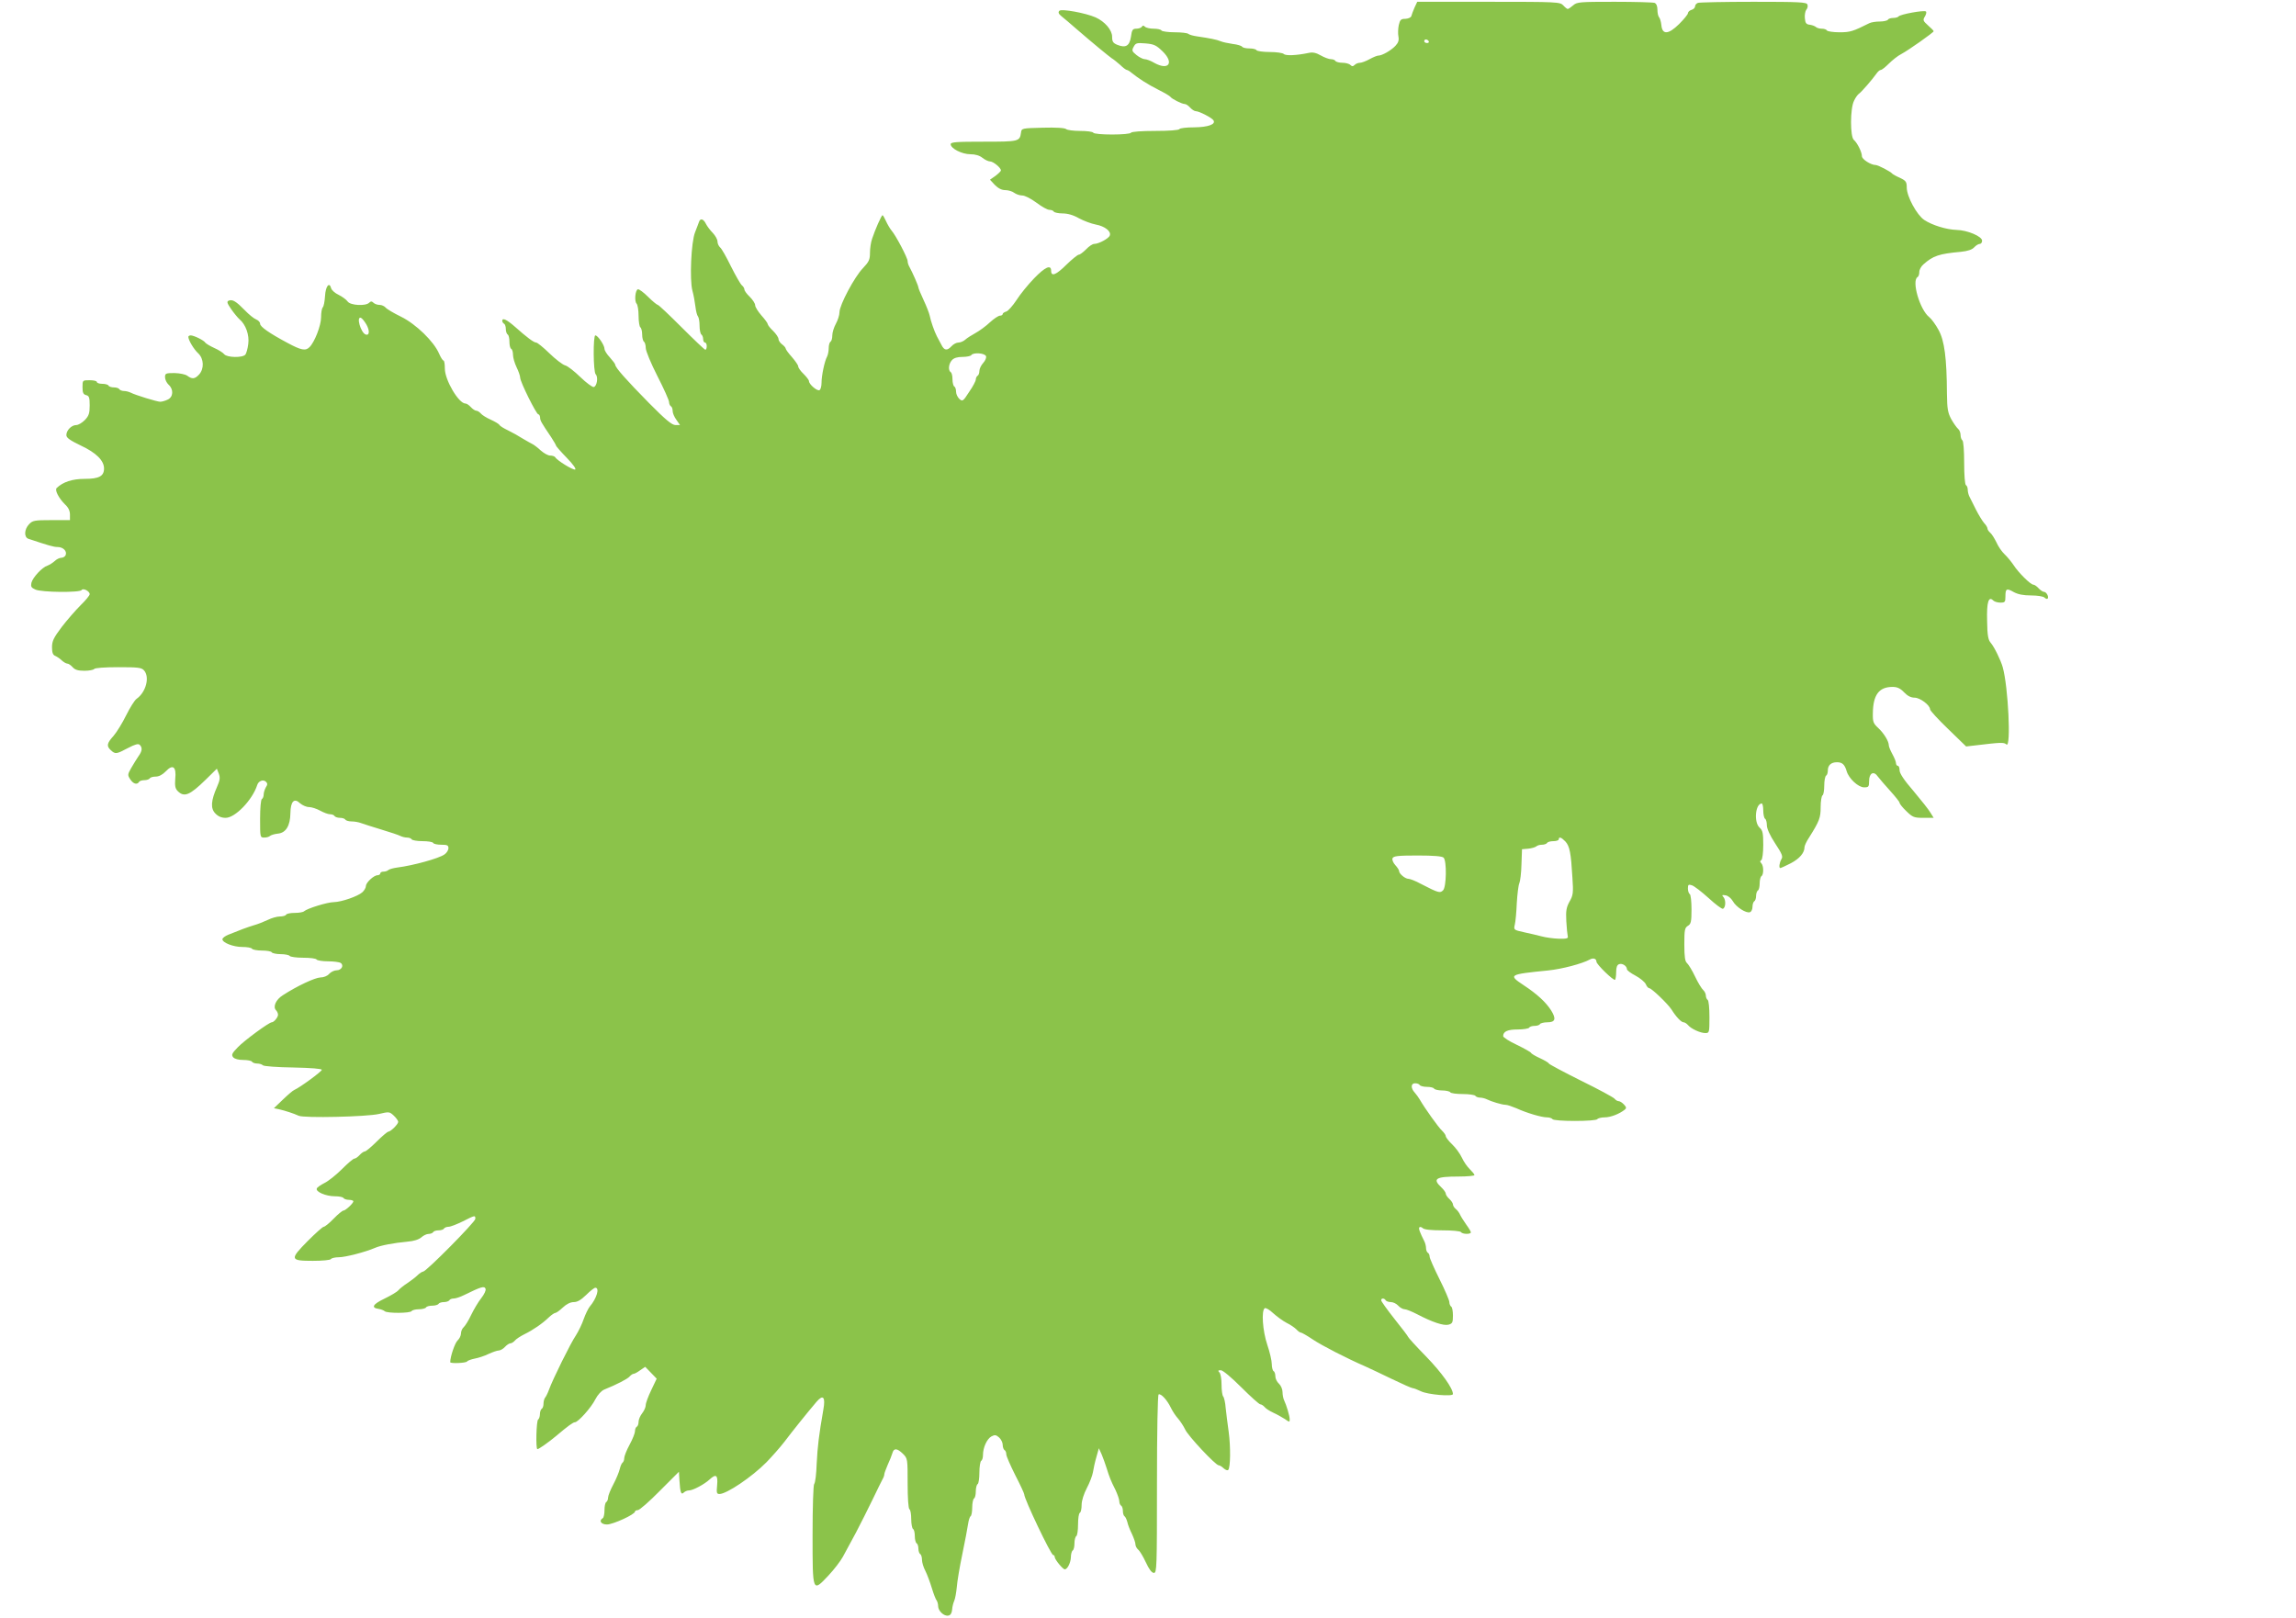 <?xml version="1.0" standalone="no"?>
<!DOCTYPE svg PUBLIC "-//W3C//DTD SVG 20010904//EN"
 "http://www.w3.org/TR/2001/REC-SVG-20010904/DTD/svg10.dtd">
<svg version="1.0" xmlns="http://www.w3.org/2000/svg"
 width="1280pt" height="902pt" viewBox="0 0 1280 902"
 preserveAspectRatio="xMidYMid meet">
<g transform="translate(0,902) scale(0.1,-0.1)"
fill="#8bc34a" stroke="none">
<path d="M7886 8978 c-8 -18 -16 -40 -18 -48 -3 -8 -17 -14 -33 -15 -25 0 -30
-5 -37 -35 -4 -19 -5 -48 -2 -63 4 -21 0 -35 -17 -53 -25 -26 -74 -54 -95 -54
-7 0 -29 -9 -49 -20 -20 -11 -44 -20 -53 -20 -10 0 -23 -5 -30 -12 -9 -9 -15
-9 -24 0 -7 7 -27 12 -44 12 -18 0 -36 5 -39 10 -3 6 -15 10 -25 10 -11 0 -36
9 -57 21 -26 15 -45 19 -67 14 -67 -14 -128 -17 -139 -6 -6 6 -41 11 -78 11
-37 0 -71 5 -74 10 -3 6 -21 10 -40 10 -19 0 -36 4 -40 9 -3 6 -27 13 -53 16
-26 4 -56 10 -67 15 -21 9 -61 17 -130 27 -22 3 -44 9 -50 14 -5 5 -39 9 -76
9 -37 0 -71 5 -74 10 -3 6 -23 10 -44 10 -20 0 -42 5 -48 11 -8 8 -13 8 -17 0
-4 -6 -18 -11 -31 -11 -20 0 -25 -6 -30 -45 -8 -51 -29 -64 -76 -45 -24 10
-29 18 -29 45 0 38 -41 85 -92 108 -57 25 -190 49 -202 37 -8 -8 -5 -17 11
-30 13 -10 49 -41 80 -68 97 -84 185 -156 201 -167 9 -5 30 -22 47 -37 16 -16
33 -28 37 -28 4 0 16 -7 25 -15 41 -33 92 -66 150 -95 34 -17 65 -35 68 -40 7
-11 64 -40 80 -40 7 0 20 -9 30 -20 10 -11 24 -20 32 -20 18 0 90 -37 98 -51
14 -22 -29 -38 -107 -39 -42 0 -80 -4 -83 -10 -4 -6 -60 -10 -135 -10 -75 0
-131 -4 -135 -10 -3 -6 -50 -10 -105 -10 -55 0 -102 4 -105 10 -3 6 -37 10
-74 10 -37 0 -72 5 -77 10 -7 7 -57 10 -130 8 -118 -3 -119 -3 -122 -28 -7
-49 -13 -50 -208 -50 -152 0 -184 -2 -184 -14 0 -24 63 -56 110 -56 27 0 51
-7 67 -20 14 -11 33 -20 42 -20 18 0 61 -35 61 -50 0 -5 -14 -18 -31 -31 l-30
-21 27 -29 c19 -19 38 -29 58 -29 17 0 40 -7 50 -15 11 -8 31 -15 45 -15 15 0
49 -18 79 -40 29 -22 61 -40 72 -40 10 0 22 -4 25 -10 3 -5 26 -10 49 -10 28
0 60 -9 91 -27 26 -14 68 -30 94 -35 50 -9 87 -38 78 -61 -6 -17 -62 -47 -87
-47 -9 0 -29 -13 -45 -30 -16 -16 -34 -30 -41 -30 -6 0 -37 -25 -68 -55 -58
-58 -86 -69 -86 -35 0 37 -34 21 -95 -42 -33 -34 -77 -88 -98 -121 -21 -32
-47 -61 -57 -64 -11 -3 -20 -9 -20 -14 0 -5 -7 -9 -15 -9 -9 0 -34 -17 -56
-37 -22 -21 -59 -48 -81 -60 -22 -12 -47 -28 -57 -37 -10 -9 -27 -16 -38 -16
-11 0 -28 -9 -38 -20 -25 -27 -41 -25 -57 8 -8 15 -19 36 -25 47 -14 27 -34
84 -40 115 -3 14 -18 53 -34 87 -16 34 -29 66 -29 70 0 9 -32 82 -50 115 -6
10 -10 24 -10 32 0 18 -66 144 -90 171 -9 11 -23 35 -31 53 -8 17 -16 32 -19
32 -6 0 -42 -82 -58 -131 -7 -19 -12 -55 -12 -79 0 -38 -6 -50 -39 -85 -47
-48 -131 -206 -131 -246 0 -16 -9 -44 -20 -64 -11 -20 -20 -49 -20 -65 0 -16
-4 -32 -10 -35 -5 -3 -10 -19 -10 -36 0 -16 -4 -37 -9 -47 -14 -25 -31 -106
-31 -146 0 -19 -5 -38 -11 -41 -12 -8 -59 32 -59 50 0 6 -14 24 -30 40 -17 16
-30 35 -30 42 0 7 -16 30 -35 52 -19 21 -35 43 -35 48 0 4 -9 15 -20 23 -11 8
-20 22 -20 30 0 9 -14 29 -30 45 -17 16 -30 33 -30 38 0 5 -16 27 -35 48 -19
22 -35 47 -35 57 0 10 -14 31 -30 47 -17 16 -30 34 -30 41 0 6 -6 17 -14 23
-8 7 -35 54 -61 106 -25 51 -52 99 -60 105 -8 7 -15 22 -15 33 0 12 -12 33
-26 48 -15 15 -32 38 -38 50 -14 29 -32 34 -39 12 -4 -10 -13 -36 -22 -58 -22
-54 -31 -265 -15 -325 7 -25 14 -65 17 -90 3 -25 9 -49 14 -54 5 -6 9 -29 9
-52 0 -24 5 -46 10 -49 5 -3 10 -15 10 -26 0 -10 5 -19 10 -19 6 0 10 -9 10
-20 0 -11 -3 -20 -8 -20 -4 0 -63 56 -132 125 -69 69 -128 125 -133 125 -4 0
-29 20 -54 45 -25 25 -51 44 -57 42 -15 -5 -20 -67 -7 -80 6 -6 11 -37 11 -68
0 -32 5 -61 10 -64 5 -3 10 -21 10 -40 0 -19 5 -37 10 -40 5 -3 10 -19 10 -35
0 -17 29 -86 65 -157 36 -70 65 -135 65 -145 0 -9 5 -20 10 -23 6 -3 10 -15
10 -27 0 -11 9 -33 21 -49 l20 -29 -25 0 c-20 0 -55 29 -149 124 -126 128
-187 197 -187 212 0 5 -14 23 -30 41 -17 18 -30 39 -30 48 0 20 -37 75 -51 75
-13 0 -12 -203 2 -217 15 -15 7 -67 -11 -71 -8 -1 -42 24 -75 56 -33 32 -71
62 -85 65 -14 4 -53 34 -87 67 -34 33 -67 60 -74 60 -13 0 -53 30 -118 88 -47
41 -71 52 -71 33 0 -6 5 -13 10 -16 6 -3 10 -17 10 -30 0 -13 5 -27 10 -30 6
-3 10 -21 10 -40 0 -19 4 -37 10 -40 6 -3 10 -19 10 -34 0 -15 9 -46 20 -69
11 -22 20 -49 20 -58 0 -23 90 -204 101 -204 5 0 9 -8 10 -17 0 -18 6 -28 62
-111 15 -23 27 -44 27 -47 0 -3 27 -34 60 -68 36 -37 54 -63 46 -65 -13 -3
-100 50 -111 69 -4 5 -16 9 -28 9 -12 0 -35 13 -52 28 -16 15 -37 31 -45 35
-8 4 -33 18 -55 31 -22 14 -59 35 -82 46 -23 11 -45 24 -48 30 -3 6 -25 19
-49 30 -23 10 -49 26 -56 35 -7 8 -18 15 -25 15 -6 0 -20 9 -30 20 -10 11 -23
20 -30 20 -38 0 -115 131 -115 195 0 25 -3 45 -8 45 -4 0 -15 17 -24 38 -29
68 -129 165 -212 206 -41 20 -80 43 -86 51 -7 8 -22 15 -34 15 -12 0 -27 5
-34 12 -9 9 -15 9 -24 0 -20 -20 -105 -15 -120 7 -8 11 -30 27 -50 37 -20 9
-39 26 -42 37 -10 38 -31 11 -34 -44 -2 -30 -7 -58 -13 -63 -5 -6 -9 -30 -9
-55 0 -46 -36 -138 -64 -166 -22 -23 -47 -18 -123 23 -101 54 -153 90 -153
107 0 9 -10 19 -22 24 -13 5 -41 28 -63 51 -48 49 -68 62 -89 54 -13 -5 -11
-13 13 -48 16 -23 37 -48 46 -56 35 -29 56 -88 49 -138 -3 -26 -11 -53 -16
-59 -15 -19 -103 -17 -118 2 -7 9 -33 25 -56 35 -24 11 -45 24 -49 29 -7 13
-64 41 -82 41 -7 0 -13 -4 -13 -8 0 -18 30 -69 55 -92 32 -30 34 -86 5 -118
-24 -26 -39 -27 -66 -7 -11 8 -41 14 -71 15 -49 0 -53 -2 -53 -23 0 -13 9 -32
20 -42 29 -26 26 -69 -5 -83 -14 -7 -33 -12 -42 -12 -17 0 -138 37 -165 51
-10 5 -27 9 -37 9 -11 0 -23 5 -26 10 -3 6 -17 10 -30 10 -13 0 -27 4 -30 10
-3 6 -19 10 -36 10 -16 0 -29 5 -29 10 0 6 -18 10 -40 10 -40 0 -40 0 -40 -39
0 -30 4 -40 20 -44 17 -4 20 -14 20 -58 0 -44 -5 -58 -27 -81 -15 -15 -36 -28
-48 -28 -26 0 -55 -29 -55 -56 0 -15 20 -29 80 -58 86 -40 130 -84 130 -128 0
-43 -28 -58 -108 -58 -68 0 -121 -17 -156 -51 -12 -11 11 -56 46 -91 19 -17
28 -36 28 -57 l0 -31 -103 0 c-95 0 -105 -2 -125 -23 -27 -28 -29 -72 -4 -81
111 -37 141 -46 163 -46 31 0 54 -23 45 -45 -3 -8 -14 -15 -24 -15 -10 0 -27
-8 -38 -19 -11 -10 -29 -21 -40 -25 -29 -9 -82 -66 -89 -96 -4 -20 -1 -27 22
-37 33 -16 249 -18 258 -3 8 13 45 -6 45 -23 0 -7 -23 -35 -51 -62 -28 -28
-75 -82 -105 -121 -45 -60 -54 -78 -54 -113 0 -30 5 -43 18 -48 9 -4 26 -15
36 -25 11 -10 25 -18 31 -18 7 0 20 -9 30 -20 13 -15 31 -20 66 -20 26 0 51 5
54 10 4 6 60 10 134 10 111 0 130 -2 144 -18 33 -37 11 -121 -41 -158 -11 -7
-37 -49 -58 -91 -21 -43 -53 -95 -71 -116 -38 -42 -40 -57 -15 -80 25 -23 31
-22 95 12 40 21 58 26 66 18 16 -16 14 -35 -8 -65 -10 -15 -28 -44 -40 -65
-20 -35 -20 -39 -5 -62 17 -26 38 -32 49 -15 3 6 17 10 30 10 13 0 27 5 30 10
3 6 19 10 34 10 17 0 38 11 56 30 39 41 59 25 52 -43 -3 -39 0 -54 14 -68 36
-36 67 -23 156 64 l62 61 11 -28 c8 -22 6 -37 -10 -73 -34 -77 -37 -120 -10
-148 16 -17 34 -25 58 -25 53 0 149 99 176 183 7 23 34 33 49 18 9 -9 9 -16
-1 -31 -6 -11 -12 -29 -12 -39 0 -11 -4 -23 -10 -26 -6 -3 -10 -52 -10 -111 0
-102 0 -104 23 -104 13 0 27 4 32 9 6 5 25 11 44 13 45 4 69 44 70 114 1 66
21 87 54 55 13 -11 35 -21 50 -21 14 0 42 -9 62 -20 20 -11 44 -20 55 -20 10
0 22 -4 25 -10 3 -5 17 -10 30 -10 13 0 27 -4 30 -10 3 -5 19 -10 35 -10 16 0
39 -4 52 -9 13 -5 64 -21 113 -36 50 -15 98 -31 107 -36 10 -5 27 -9 37 -9 11
0 23 -4 26 -10 3 -5 30 -10 60 -10 30 0 57 -4 60 -10 3 -6 24 -10 46 -10 32 0
39 -3 39 -19 0 -11 -10 -27 -22 -35 -30 -22 -175 -62 -263 -73 -22 -3 -44 -9
-50 -14 -5 -5 -17 -9 -27 -9 -10 0 -18 -4 -18 -10 0 -5 -7 -10 -15 -10 -21 0
-65 -41 -65 -60 0 -9 -9 -25 -20 -35 -26 -23 -116 -54 -159 -55 -35 0 -148
-35 -166 -51 -5 -5 -28 -9 -51 -9 -24 0 -46 -4 -49 -10 -3 -6 -19 -10 -35 -10
-15 0 -45 -8 -67 -19 -21 -10 -56 -24 -78 -30 -39 -12 -74 -25 -143 -53 -17
-7 -32 -18 -32 -25 0 -19 60 -43 111 -43 26 0 51 -4 54 -10 3 -5 28 -10 55
-10 27 0 52 -4 55 -10 3 -5 26 -10 50 -10 24 0 47 -5 50 -10 3 -5 37 -10 75
-10 38 0 72 -4 75 -10 3 -5 32 -10 63 -10 31 0 63 -4 71 -9 20 -13 5 -41 -22
-41 -13 0 -32 -9 -42 -20 -10 -12 -31 -20 -49 -20 -30 -1 -131 -48 -209 -99
-39 -24 -57 -65 -38 -84 6 -6 11 -17 11 -25 0 -14 -23 -42 -35 -42 -15 0 -154
-102 -189 -139 -33 -34 -37 -42 -26 -56 8 -9 29 -15 56 -15 23 0 46 -4 49 -10
3 -5 16 -10 29 -10 12 0 26 -4 32 -10 5 -5 81 -11 169 -12 99 -2 160 -7 159
-13 0 -9 -121 -98 -153 -112 -8 -3 -37 -28 -64 -54 l-50 -48 29 -6 c34 -8 81
-23 109 -36 30 -14 379 -6 448 10 56 13 58 13 82 -9 14 -13 25 -29 25 -35 0
-13 -42 -55 -56 -55 -5 -1 -34 -25 -64 -55 -30 -30 -60 -55 -66 -55 -6 0 -19
-9 -29 -20 -10 -11 -23 -20 -29 -20 -7 0 -38 -27 -70 -59 -32 -32 -76 -67 -97
-77 -21 -11 -41 -24 -43 -31 -7 -18 51 -43 100 -43 24 0 46 -4 49 -10 3 -5 17
-10 31 -10 13 0 24 -4 24 -8 0 -11 -44 -52 -56 -52 -5 0 -30 -20 -54 -45 -24
-25 -49 -45 -55 -45 -6 0 -46 -36 -89 -79 -102 -103 -100 -111 28 -111 52 0
98 4 101 10 3 5 23 10 44 10 36 0 148 29 201 52 31 14 106 28 182 35 36 3 63
12 77 24 11 10 29 19 40 19 11 0 23 5 26 10 3 6 17 10 30 10 13 0 27 4 30 10
3 5 15 10 26 10 11 0 46 14 79 30 69 35 70 35 70 14 0 -17 -274 -294 -291
-294 -5 0 -20 -9 -32 -21 -12 -12 -38 -31 -57 -44 -19 -12 -41 -30 -49 -39 -7
-9 -43 -30 -78 -47 -65 -31 -76 -51 -32 -57 13 -2 28 -8 34 -13 12 -12 142
-12 150 1 3 5 21 10 40 10 19 0 37 5 40 10 3 6 19 10 35 10 16 0 32 5 35 10 3
6 17 10 30 10 13 0 27 5 30 10 3 6 14 10 25 10 10 0 35 8 57 19 98 48 113 52
120 35 3 -9 -7 -30 -24 -52 -16 -20 -41 -62 -56 -93 -15 -32 -34 -62 -42 -69
-8 -7 -15 -22 -15 -35 0 -12 -9 -30 -19 -39 -15 -14 -41 -90 -41 -121 0 -9 89
-5 94 4 3 5 23 12 43 16 21 4 55 15 77 26 22 10 47 19 56 19 9 0 25 9 35 20
10 11 24 20 30 20 7 0 18 7 25 15 7 9 32 25 54 36 47 23 100 59 137 95 14 13
30 24 36 24 5 0 24 14 41 30 20 19 42 30 61 30 20 0 40 12 69 40 22 22 45 40
51 40 25 0 8 -59 -31 -105 -9 -11 -24 -42 -34 -70 -9 -27 -29 -68 -43 -90 -29
-42 -130 -246 -151 -305 -7 -19 -17 -39 -22 -44 -4 -6 -8 -20 -8 -32 0 -13 -4
-26 -10 -29 -5 -3 -10 -17 -10 -30 0 -13 -5 -27 -10 -30 -10 -6 -14 -165 -4
-165 8 0 62 38 105 74 65 55 94 76 104 76 18 0 92 83 114 128 13 25 33 47 49
54 70 28 131 60 142 73 7 8 17 15 22 15 6 0 22 9 37 20 l28 19 32 -33 32 -33
-30 -63 c-17 -35 -31 -73 -31 -84 0 -12 -9 -32 -20 -46 -11 -14 -20 -35 -20
-47 0 -12 -4 -25 -10 -28 -6 -3 -10 -14 -10 -25 0 -10 -13 -44 -30 -75 -17
-31 -30 -65 -30 -75 0 -11 -4 -21 -9 -25 -5 -3 -12 -19 -16 -36 -4 -17 -20
-56 -36 -86 -16 -30 -29 -63 -29 -73 0 -11 -5 -22 -10 -25 -6 -3 -10 -24 -10
-45 0 -21 -4 -42 -10 -45 -23 -14 -9 -35 24 -35 33 0 156 56 156 72 0 4 7 8
16 8 9 0 64 48 122 107 l107 107 3 -50 c4 -65 9 -81 24 -66 7 7 20 12 30 12
21 0 85 34 114 61 36 33 47 25 42 -31 -4 -43 -3 -50 13 -50 40 0 181 95 262
177 31 32 76 83 100 114 42 56 128 163 179 223 37 43 51 27 38 -44 -25 -144
-32 -203 -37 -300 -2 -58 -8 -109 -14 -114 -5 -6 -9 -127 -9 -283 0 -324 -1
-323 89 -227 31 33 67 80 80 104 13 25 46 86 73 135 26 50 68 133 93 185 25
52 50 103 55 112 6 10 10 22 10 28 0 6 9 29 19 53 11 23 22 52 26 65 8 29 26
28 59 -4 26 -26 26 -29 26 -165 0 -81 4 -140 10 -144 6 -3 10 -28 10 -55 0
-27 5 -52 10 -55 6 -3 10 -21 10 -40 0 -19 5 -37 10 -40 6 -3 10 -17 10 -30 0
-13 5 -27 10 -30 6 -3 10 -18 10 -32 0 -14 8 -42 19 -62 10 -20 26 -63 36 -96
10 -33 22 -64 27 -69 4 -6 8 -20 8 -31 0 -27 33 -58 57 -53 12 2 19 13 21 33
1 17 7 39 12 50 5 11 11 45 14 75 2 30 16 114 31 185 15 72 29 147 32 168 3
20 9 40 14 43 5 3 9 25 9 49 0 24 5 47 10 50 6 3 10 21 10 40 0 19 5 37 10 40
6 3 10 33 10 65 0 32 5 62 10 65 6 3 10 18 10 32 0 42 22 90 47 104 19 10 26
9 43 -6 11 -10 20 -28 20 -41 0 -13 5 -26 10 -29 6 -3 10 -14 10 -24 0 -10 23
-62 50 -116 28 -54 50 -102 50 -107 0 -26 149 -338 161 -338 5 0 9 -6 9 -12 1
-14 45 -68 56 -68 15 0 33 37 34 67 0 17 5 35 10 38 6 3 10 21 10 40 0 19 5
37 10 40 6 3 10 33 10 65 0 32 4 62 10 65 6 3 10 23 10 45 0 23 12 60 29 93
16 30 31 70 34 88 3 19 11 57 19 84 l14 50 16 -35 c8 -19 20 -53 27 -75 16
-51 23 -70 50 -123 11 -24 21 -52 21 -62 0 -11 5 -22 10 -25 6 -3 10 -17 10
-30 0 -13 4 -26 9 -29 5 -3 12 -18 16 -33 3 -15 15 -45 26 -67 10 -22 19 -47
19 -57 0 -9 7 -22 15 -29 9 -7 28 -39 43 -71 18 -39 33 -59 45 -59 16 0 17 30
17 494 0 298 4 497 9 501 13 7 48 -31 69 -75 9 -19 27 -46 40 -60 12 -14 30
-41 39 -60 16 -36 170 -200 187 -200 5 0 18 -7 28 -17 10 -9 21 -13 25 -9 13
12 14 130 3 211 -6 44 -14 105 -17 135 -2 30 -9 59 -14 64 -5 6 -9 35 -9 66 0
31 -5 61 -12 68 -9 9 -8 12 8 12 11 0 58 -39 114 -95 52 -52 100 -95 106 -95
6 0 17 -7 24 -15 7 -9 29 -23 49 -32 20 -9 48 -25 64 -35 25 -18 27 -18 27 -2
0 19 -18 79 -31 106 -5 10 -9 31 -9 46 0 16 -9 37 -20 47 -11 10 -20 28 -20
41 0 13 -4 26 -10 29 -5 3 -10 21 -10 40 0 18 -11 66 -25 107 -26 77 -34 191
-14 204 6 3 27 -9 47 -28 21 -19 54 -43 75 -54 21 -10 45 -27 54 -36 9 -10 20
-18 25 -18 5 0 35 -17 66 -38 54 -36 191 -106 292 -150 25 -11 92 -43 150 -71
58 -28 110 -51 116 -51 6 0 26 -8 45 -17 37 -19 179 -31 179 -16 0 32 -62 119
-149 209 -56 57 -101 107 -101 110 0 3 -34 48 -75 99 -41 52 -75 99 -75 105 0
13 17 13 25 0 3 -5 16 -10 29 -10 13 0 31 -9 41 -20 10 -11 26 -20 36 -20 9 0
41 -13 70 -28 84 -44 147 -65 174 -58 22 6 25 12 25 51 0 24 -4 47 -10 50 -5
3 -10 15 -10 25 0 10 -25 68 -55 128 -30 60 -55 117 -55 125 0 9 -4 19 -10 22
-5 3 -10 15 -10 26 0 10 -4 27 -9 37 -26 52 -34 73 -28 79 4 4 13 1 19 -5 8
-8 48 -12 109 -12 55 0 101 -4 104 -10 8 -12 55 -13 55 -1 0 4 -11 23 -25 42
-13 19 -29 43 -34 54 -5 12 -16 27 -25 34 -9 7 -16 19 -16 26 0 6 -9 20 -20
30 -11 10 -20 23 -20 30 0 6 -11 22 -25 35 -51 48 -31 60 96 60 49 0 89 4 89
8 0 5 -12 19 -26 33 -14 13 -34 42 -44 64 -10 22 -35 56 -54 74 -20 19 -36 40
-36 46 0 7 -10 20 -21 31 -19 17 -95 123 -125 175 -6 10 -18 27 -27 37 -23 25
-22 52 2 52 11 0 23 -4 26 -10 3 -5 21 -10 40 -10 19 0 37 -4 40 -10 3 -5 24
-10 45 -10 21 0 42 -5 45 -10 3 -6 35 -10 70 -10 35 0 67 -5 70 -10 3 -5 15
-10 26 -10 10 0 27 -4 37 -9 26 -13 86 -31 105 -31 10 0 36 -9 60 -19 59 -27
141 -51 171 -51 14 0 28 -5 31 -10 4 -6 57 -10 125 -10 68 0 121 4 125 10 3 5
22 10 41 10 33 0 82 19 112 43 10 8 9 14 -4 28 -10 11 -23 19 -29 19 -7 0 -18
6 -24 14 -7 8 -90 53 -186 100 -96 48 -177 91 -180 96 -3 6 -26 19 -50 30 -24
11 -47 24 -50 30 -3 5 -39 25 -80 45 -41 19 -75 41 -75 48 0 26 25 37 81 37
32 0 61 5 64 10 3 6 17 10 30 10 13 0 27 4 30 10 3 5 22 10 41 10 45 0 51 19
21 67 -29 45 -77 90 -153 140 -87 58 -83 60 136 82 79 8 191 38 233 61 19 11
37 5 37 -12 0 -15 96 -108 104 -101 3 4 6 23 6 44 0 25 5 39 16 43 18 7 44
-10 44 -28 0 -6 21 -22 48 -36 26 -14 51 -35 57 -47 5 -13 14 -23 20 -23 13
-1 101 -85 123 -118 27 -43 55 -72 68 -72 6 0 17 -7 24 -15 17 -21 69 -45 97
-45 22 0 23 2 23 89 0 50 -4 93 -10 96 -5 3 -10 14 -10 24 0 10 -7 24 -15 31
-8 7 -29 41 -45 75 -16 34 -37 68 -45 75 -11 9 -15 34 -15 104 0 80 2 93 20
104 17 10 20 23 20 91 0 44 -4 83 -10 86 -5 3 -10 17 -10 31 0 22 3 24 22 18
13 -4 54 -36 93 -71 38 -35 74 -62 80 -60 15 5 18 46 4 64 -11 13 -10 14 11
11 13 -2 30 -15 40 -32 18 -33 75 -70 96 -62 8 3 14 16 14 30 0 14 5 28 10 31
6 3 10 17 10 30 0 13 5 27 10 30 6 3 10 21 10 40 0 19 5 37 10 40 13 8 13 58
-1 72 -8 8 -8 13 0 17 6 4 11 40 11 85 0 65 -3 81 -20 96 -34 30 -24 135 12
135 4 0 8 -18 8 -39 0 -22 5 -43 10 -46 6 -3 10 -20 10 -36 0 -19 17 -57 46
-101 39 -59 45 -74 35 -89 -11 -19 -15 -49 -6 -49 3 0 30 12 59 27 49 26 76
58 76 90 0 7 11 32 26 54 57 91 64 109 64 169 0 32 5 62 10 65 6 3 10 28 10
55 0 27 5 52 10 55 6 3 10 16 10 29 0 29 18 46 51 46 29 0 43 -12 54 -50 12
-41 65 -90 97 -90 25 0 28 3 28 35 0 45 26 59 49 25 9 -12 40 -48 69 -80 28
-31 52 -61 52 -66 0 -6 17 -27 38 -47 35 -34 43 -37 95 -37 l57 0 -18 29 c-9
16 -52 70 -94 120 -53 61 -78 99 -78 116 0 14 -4 25 -10 25 -5 0 -10 7 -10 15
0 8 -9 30 -20 50 -11 20 -20 42 -20 49 0 23 -27 67 -59 97 -27 25 -31 34 -30
81 1 104 34 148 110 148 26 0 43 -8 64 -30 19 -20 38 -30 59 -30 30 0 86 -42
86 -65 0 -7 45 -56 100 -109 l101 -98 52 6 c143 17 158 18 173 5 26 -21 10
321 -21 431 -11 39 -47 113 -67 136 -14 16 -19 41 -20 122 -3 105 8 140 34
114 7 -7 25 -12 40 -12 25 0 28 3 28 33 0 45 6 49 46 26 24 -13 54 -19 97 -19
35 0 68 -5 75 -12 6 -6 14 -9 17 -6 9 9 -6 38 -20 38 -6 0 -20 9 -30 20 -10
11 -23 20 -29 20 -16 0 -84 68 -111 110 -13 19 -35 46 -50 60 -15 14 -35 43
-45 66 -11 22 -26 47 -35 54 -8 7 -15 17 -15 23 0 6 -8 20 -19 31 -10 12 -31
46 -46 76 -15 30 -31 63 -36 72 -5 10 -9 27 -9 37 0 11 -4 23 -10 26 -6 4 -10
57 -10 125 0 68 -4 121 -10 125 -5 3 -10 17 -10 29 0 13 -6 29 -14 35 -8 7
-25 31 -38 54 -19 36 -23 57 -24 142 -1 200 -14 295 -46 354 -16 30 -40 63
-53 73 -52 41 -99 202 -65 223 6 3 10 16 10 29 0 12 10 31 23 42 54 48 87 59
209 70 38 4 62 12 74 25 9 10 23 19 31 19 7 0 13 8 13 18 0 24 -83 59 -142 60
-57 2 -136 26 -181 56 -41 28 -96 129 -97 179 0 33 -4 39 -37 55 -21 9 -40 20
-43 23 -9 12 -80 49 -94 49 -26 0 -76 32 -76 49 0 23 -26 75 -45 91 -21 18
-21 175 1 218 8 18 21 35 27 39 14 9 75 80 97 111 8 12 19 22 25 22 6 0 26 16
45 35 19 19 50 44 70 54 38 20 180 120 180 127 0 3 -14 17 -31 32 -29 26 -30
30 -18 50 7 11 10 24 6 28 -9 9 -146 -16 -153 -28 -3 -4 -16 -8 -29 -8 -13 0
-27 -4 -30 -10 -3 -5 -24 -10 -46 -10 -21 0 -47 -4 -57 -9 -92 -46 -107 -51
-167 -51 -35 0 -67 5 -70 10 -3 6 -16 10 -29 10 -12 0 -26 4 -32 9 -5 5 -20
11 -34 13 -20 2 -26 9 -28 36 -2 18 2 40 8 48 7 7 10 21 6 29 -5 13 -46 15
-300 15 -162 0 -301 -3 -310 -6 -9 -3 -16 -12 -16 -19 0 -8 -9 -17 -20 -20
-11 -3 -20 -12 -20 -19 0 -6 -22 -33 -49 -60 -60 -59 -94 -61 -99 -6 -2 19 -8
39 -13 44 -5 6 -9 24 -9 42 0 20 -6 34 -16 38 -9 3 -109 6 -223 6 -194 0 -210
-1 -231 -20 -13 -11 -26 -20 -30 -20 -4 0 -15 9 -25 20 -18 19 -31 20 -416 20
l-398 0 -15 -32z m79 -188 c3 -5 -1 -10 -9 -10 -9 0 -16 5 -16 10 0 6 4 10 9
10 6 0 13 -4 16 -10z m-1484 -56 c66 -64 35 -109 -45 -65 -20 12 -44 21 -54
21 -9 0 -30 10 -46 23 -26 21 -27 26 -16 46 11 21 17 23 66 19 47 -4 60 -10
95 -44z m-4438 -1524 c19 -34 17 -63 -5 -55 -27 11 -53 102 -26 93 7 -3 20
-19 31 -38z m3454 -176 c3 -8 -4 -25 -16 -38 -11 -12 -21 -32 -21 -44 0 -11
-4 -24 -10 -27 -5 -3 -10 -13 -10 -21 0 -8 -16 -39 -37 -69 -34 -53 -37 -55
-55 -39 -10 10 -18 27 -18 40 0 13 -4 26 -10 29 -5 3 -10 21 -10 40 0 19 -4
37 -10 40 -15 10 -12 46 7 67 11 12 30 18 59 18 24 0 46 5 49 10 10 16 75 12
82 -6z m3230 -2706 c24 -26 31 -64 39 -200 6 -87 4 -100 -16 -135 -18 -33 -21
-51 -18 -109 2 -38 6 -76 8 -84 4 -12 -5 -15 -50 -14 -30 1 -73 7 -95 13 -22
6 -66 16 -98 23 -58 13 -59 13 -52 43 4 16 9 71 11 120 3 50 9 99 14 110 5 11
11 58 12 105 l3 85 35 3 c19 2 39 8 45 13 5 5 19 9 31 9 13 0 26 5 29 10 3 6
19 10 36 10 16 0 29 5 29 10 0 17 15 11 37 -12z m-679 -90 c18 -18 16 -163 -3
-182 -17 -17 -25 -15 -124 36 -29 16 -60 28 -69 28 -18 0 -52 28 -52 43 0 6
-10 21 -21 33 -12 13 -19 30 -16 38 5 13 28 16 140 16 90 0 137 -4 145 -12z"/>
</g>
</svg>
